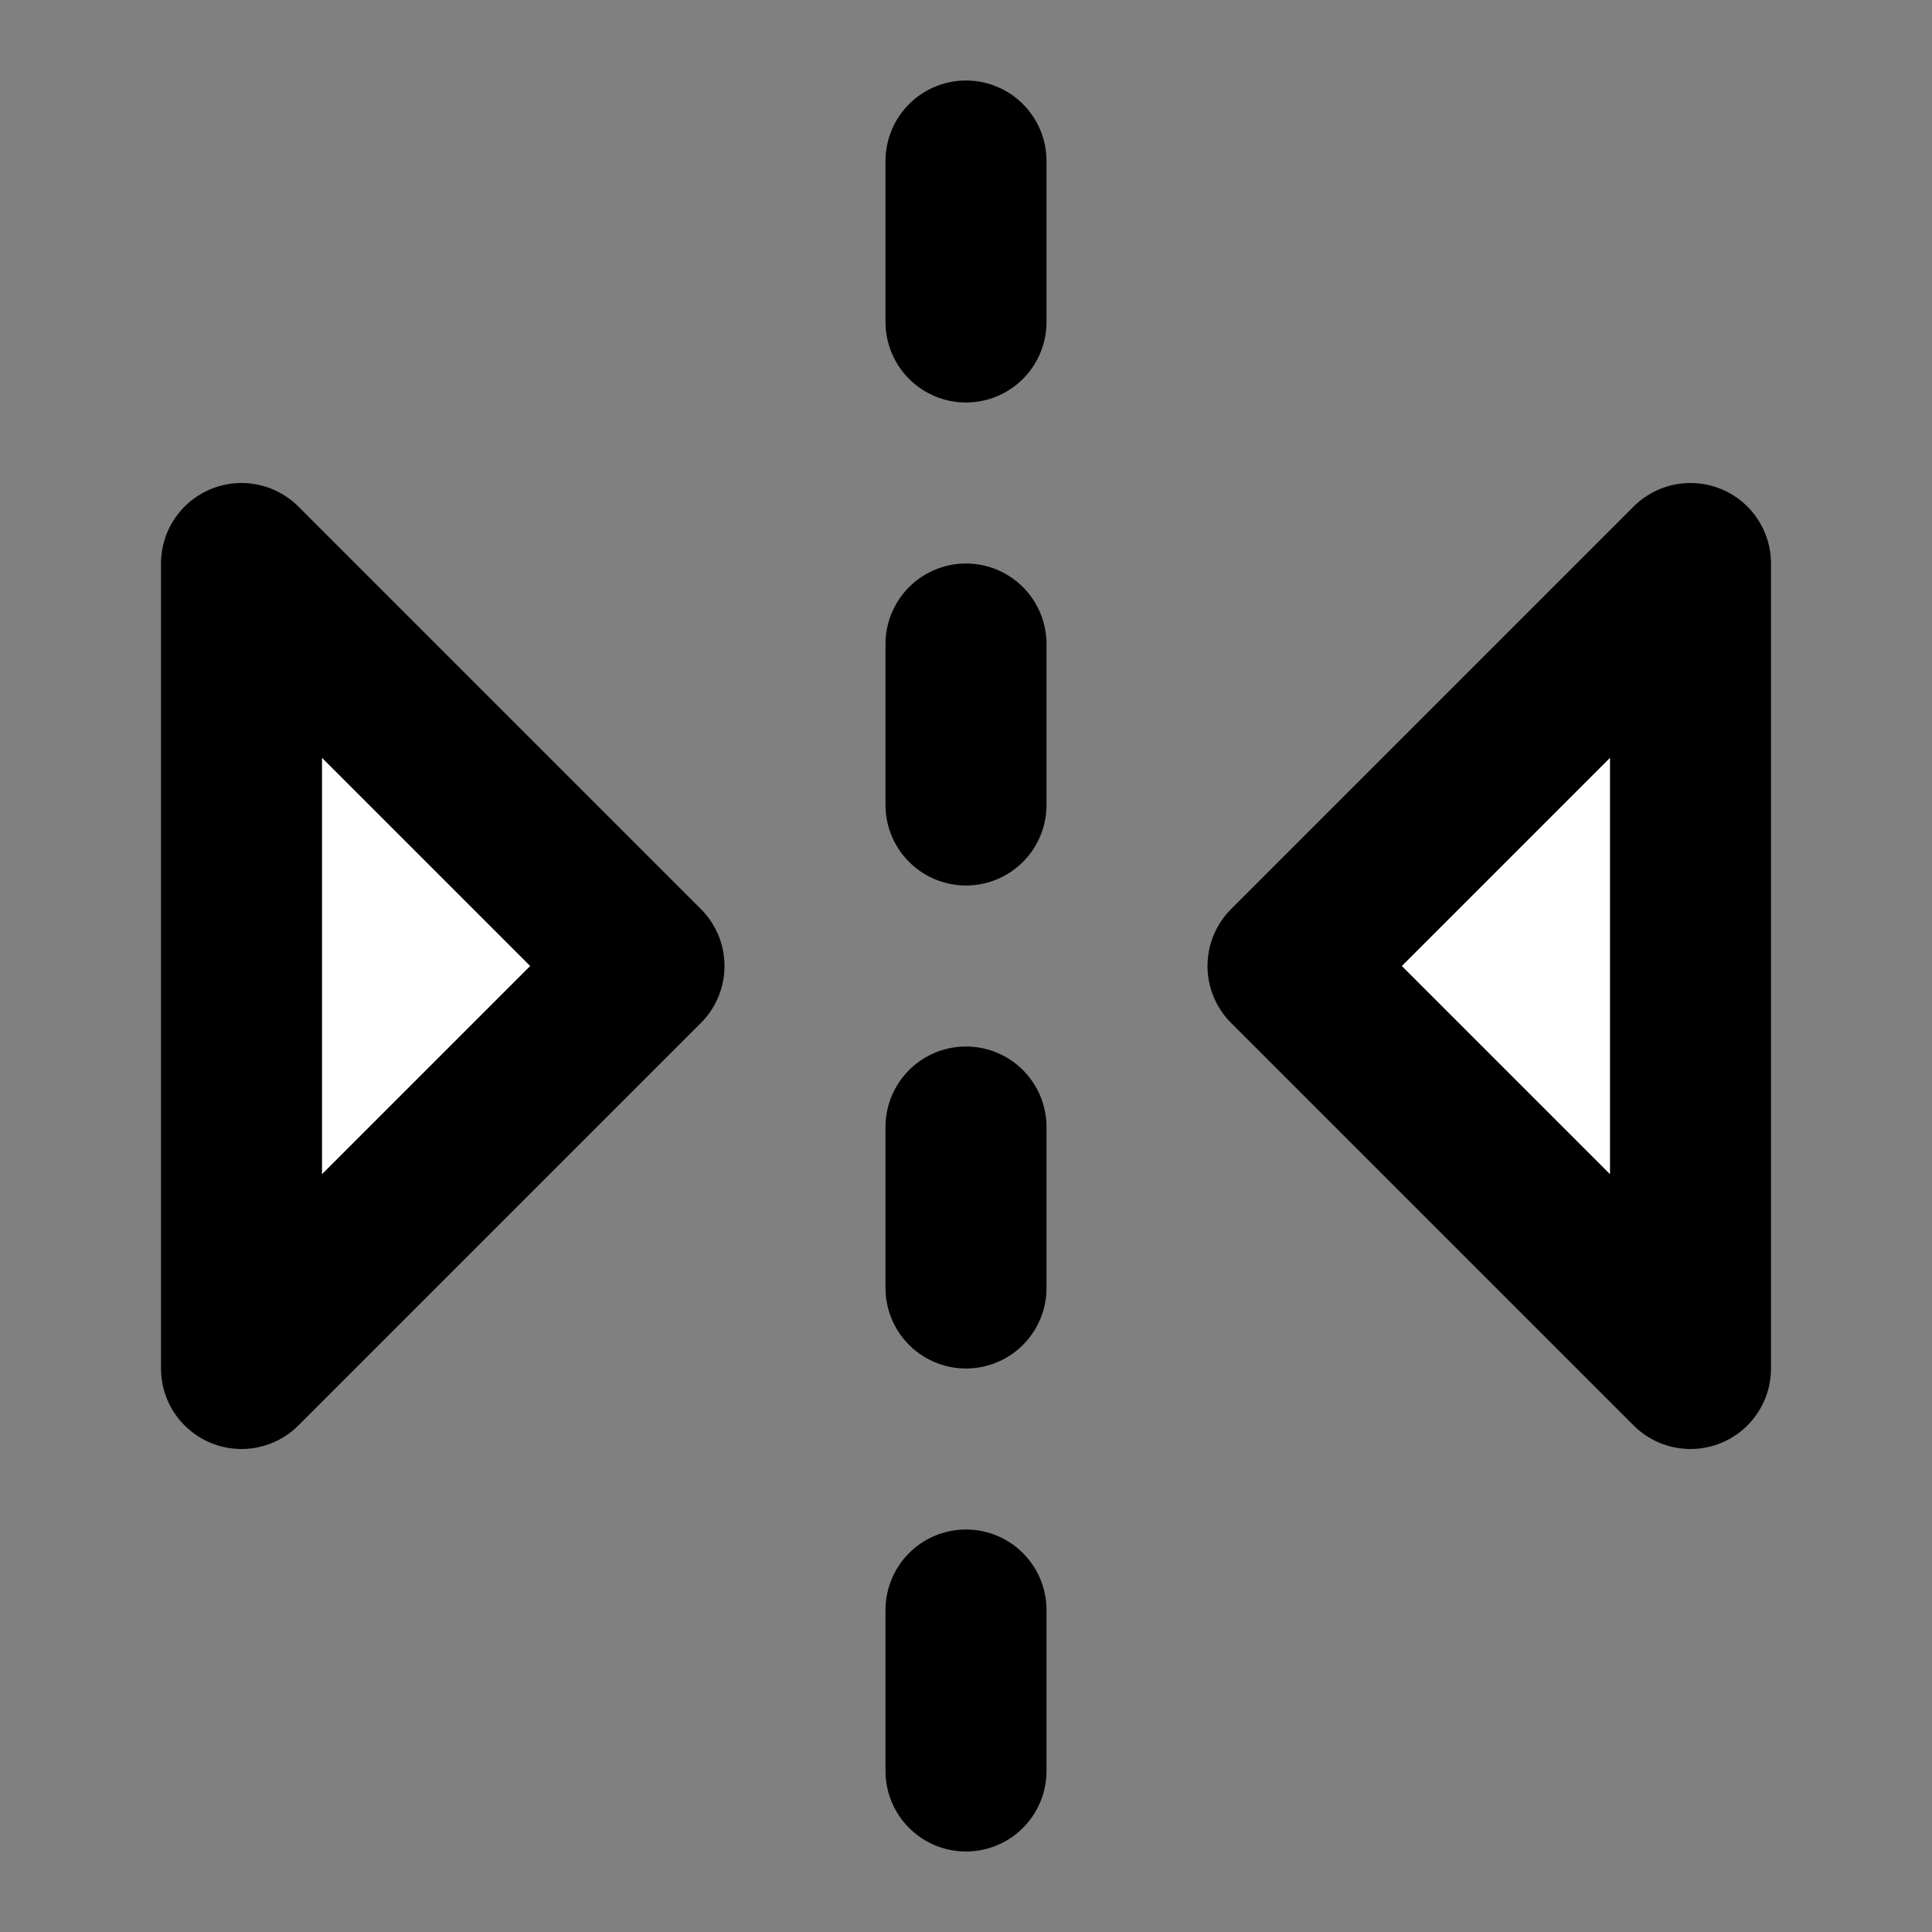 <svg xmlns="http://www.w3.org/2000/svg" width="24" height="24" viewBox="0 0 24 24" fill="#fff" stroke="currentColor" stroke-width="2" stroke-linecap="round" stroke-linejoin="round" class="lucide lucide-icon"><rect x="0" y="0" width="24" height="24" fill="#808080" stroke="none"/><style>
        @media screen and (prefers-color-scheme: light) {
          svg { fill: transparent !important; }
        }
        @media screen and (prefers-color-scheme: dark) {
          svg { stroke: #fff; fill: transparent !important; }
        }
      </style><path d="m3 7 5 5-5 5V7"></path><path d="m21 7-5 5 5 5V7"></path><path d="M12 20v2"></path><path d="M12 14v2"></path><path d="M12 8v2"></path><path d="M12 2v2"></path></svg>